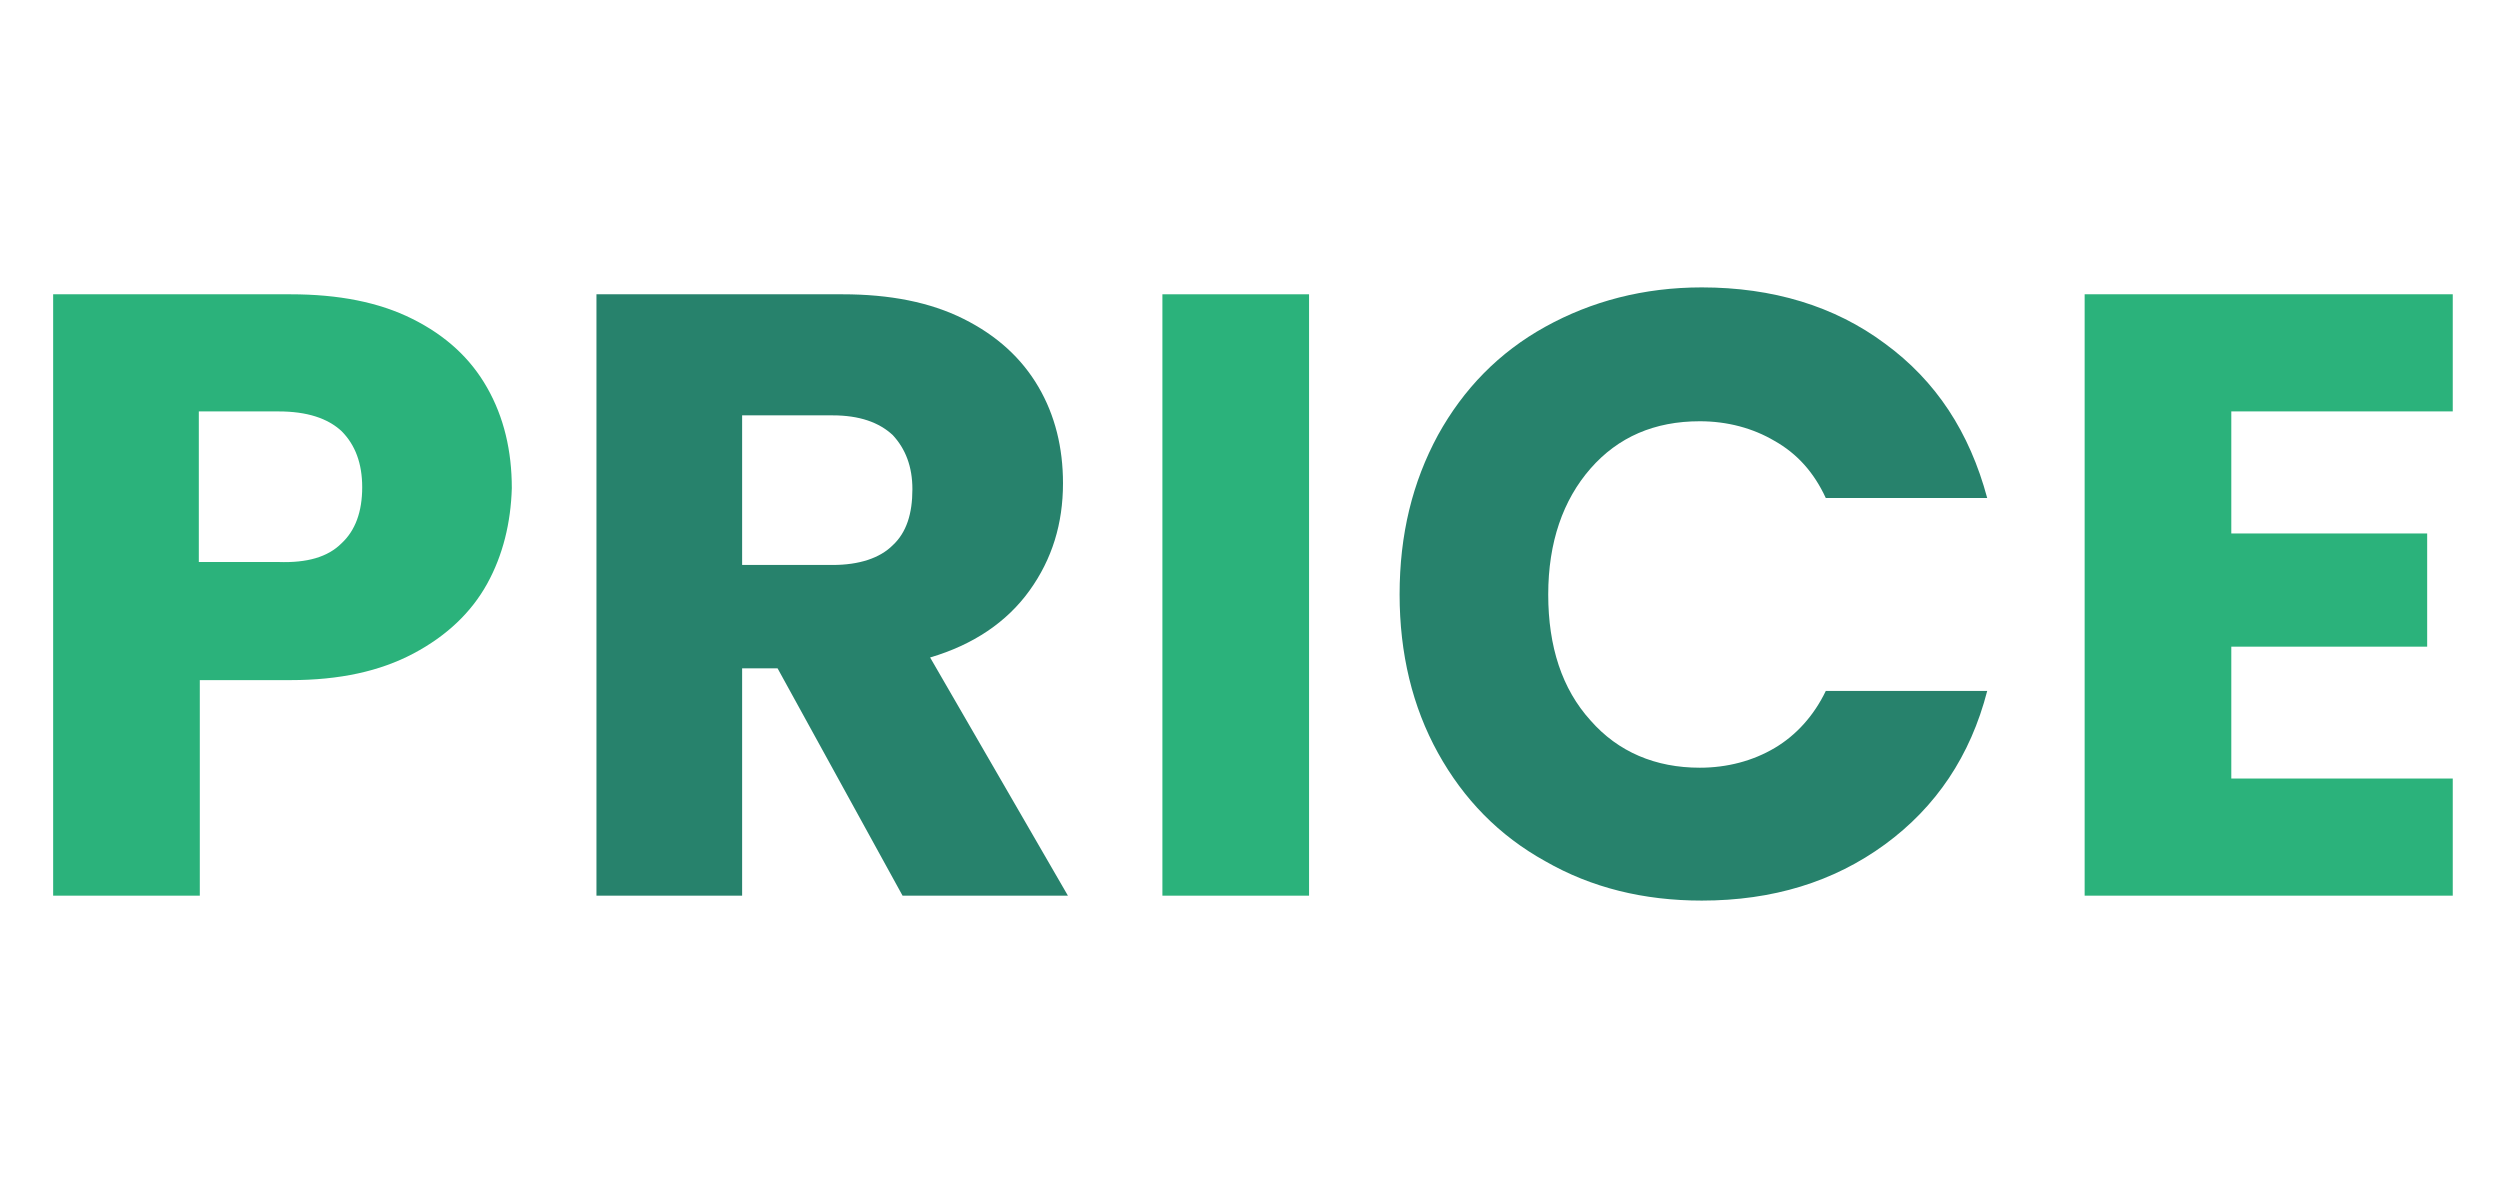 <?xml version="1.0" encoding="utf-8"?>
<!-- Generator: Adobe Illustrator 27.0.1, SVG Export Plug-In . SVG Version: 6.00 Build 0)  -->
<svg version="1.1" id="レイヤー_1" xmlns="http://www.w3.org/2000/svg" xmlns:xlink="http://www.w3.org/1999/xlink" x="0px"
	 y="0px" viewBox="0 0 254 121" style="enable-background:new 0 0 254 121;" xml:space="preserve">
<style type="text/css">
	.st0{enable-background:new    ;}
	.st1{fill:#2BB27B;}
	.st2{fill:#27826C;}
</style>
<g class="st0">
	<path class="st1" d="M49.5,59.3c-1.6,2.9-4.1,5.3-7.5,7.1c-3.4,1.8-7.5,2.7-12.5,2.7h-9.2V91H5.4V29.9h24.1c4.9,0,9,0.8,12.4,2.5
		c3.4,1.7,5.9,4,7.6,7c1.7,3,2.5,6.4,2.5,10.2C51.9,53.1,51.1,56.4,49.5,59.3z M34.7,55.2c1.4-1.3,2.1-3.2,2.1-5.7
		c0-2.4-0.7-4.3-2.1-5.7c-1.4-1.3-3.5-2-6.4-2h-8.1v15.3h8.1C31.2,57.2,33.3,56.6,34.7,55.2z"/>
</g>
<g class="st0">
	<path class="st2" d="M91.7,91L79,67.9h-3.6V91H60.6V29.9h25c4.8,0,8.9,0.8,12.3,2.5c3.4,1.7,5.9,4,7.6,6.9c1.7,2.9,2.5,6.2,2.5,9.8
		c0,4.1-1.1,7.7-3.4,10.9c-2.3,3.2-5.7,5.5-10.1,6.8L108.5,91H91.7z M75.4,57.4h9.2c2.7,0,4.8-0.7,6.1-2c1.4-1.3,2-3.2,2-5.7
		c0-2.3-0.7-4.1-2-5.5c-1.4-1.3-3.4-2-6.1-2h-9.2V57.4z"/>
</g>
<g class="st0">
	<path class="st1" d="M133,29.9V91h-14.9V29.9H133z"/>
</g>
<g class="st0">
	<path class="st2" d="M146.1,44.2c2.6-4.7,6.2-8.4,10.9-11c4.7-2.6,10-4,15.9-4c7.2,0,13.5,1.9,18.6,5.7c5.2,3.8,8.6,9,10.4,15.7
		h-16.4c-1.2-2.6-2.9-4.5-5.2-5.8c-2.2-1.3-4.8-2-7.6-2c-4.6,0-8.3,1.6-11.1,4.8c-2.8,3.2-4.3,7.5-4.3,12.8c0,5.3,1.4,9.6,4.3,12.8
		c2.8,3.2,6.6,4.8,11.1,4.8c2.8,0,5.4-0.7,7.6-2c2.2-1.3,4-3.3,5.2-5.8h16.4c-1.7,6.6-5.2,11.8-10.4,15.6
		c-5.2,3.8-11.4,5.7-18.6,5.7c-5.9,0-11.2-1.3-15.9-4c-4.7-2.6-8.3-6.3-10.9-11c-2.6-4.7-3.9-10.1-3.9-16.1
		C142.2,54.3,143.5,49,146.1,44.2z"/>
</g>
<g class="st0">
	<path class="st1" d="M226.7,41.8v12.4h19.9v11.5h-19.9v13.4h22.5V91h-37.4V29.9h37.4v11.9H226.7z"/>
</g>
</svg>
